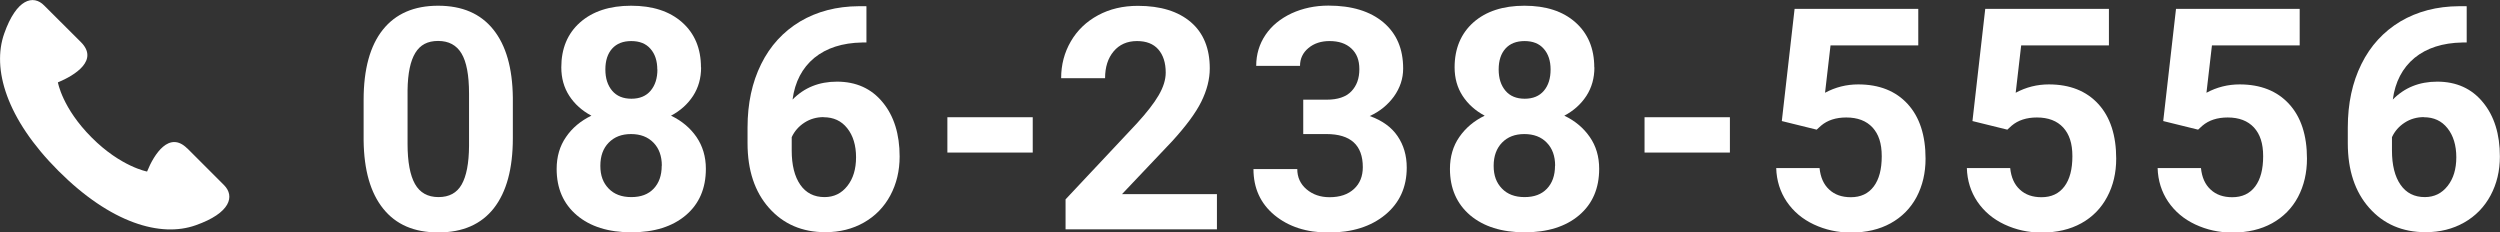 <?xml version="1.0" encoding="UTF-8"?>
<svg id="b" data-name="レイヤー 2" xmlns="http://www.w3.org/2000/svg" viewBox="0 0 209.42 19.47">
  <rect x="0" y="0" width="209.42" height="19.47" fill="#333333" stroke="none"/>
  <defs>
    <style>
      .d {
        fill: #fff;
        stroke-width: 0px;
      }
    </style>
  </defs>
  <g id="c" data-name="レイヤー 6">
    <g>
      <g>
        <path class="d" d="M42.96,11.57c0,2.56-.53,4.51-1.59,5.87-1.06,1.35-2.61,2.03-4.65,2.03s-3.55-.66-4.62-1.99-1.61-3.23-1.64-5.71v-3.4c0-2.58.54-4.54,1.61-5.88,1.07-1.34,2.61-2.01,4.63-2.01s3.55.66,4.62,1.99c1.07,1.33,1.61,3.23,1.64,5.71v3.4ZM39.29,7.83c0-1.53-.21-2.65-.63-3.35-.42-.7-1.07-1.05-1.96-1.05s-1.5.33-1.91,1c-.41.67-.63,1.7-.65,3.12v4.5c0,1.51.21,2.63.62,3.36.41.73,1.07,1.1,1.97,1.1s1.54-.35,1.94-1.05c.4-.7.61-1.78.62-3.23v-4.4Z"/>
        <path class="d" d="M58.73,5.64c0,.9-.22,1.69-.67,2.39-.45.69-1.07,1.25-1.85,1.66.9.43,1.61,1.03,2.13,1.78.52.76.79,1.65.79,2.67,0,1.64-.56,2.94-1.68,3.89-1.12.95-2.64,1.43-4.56,1.43s-3.45-.48-4.57-1.43c-1.13-.96-1.69-2.25-1.69-3.88,0-1.02.26-1.92.79-2.68.52-.76,1.23-1.35,2.12-1.78-.79-.42-1.4-.97-1.85-1.66s-.67-1.49-.67-2.39c0-1.57.52-2.83,1.57-3.76,1.05-.93,2.48-1.4,4.28-1.4s3.22.46,4.27,1.39c1.05.93,1.58,2.19,1.58,3.78ZM55.44,13.88c0-.8-.23-1.45-.7-1.93-.47-.48-1.09-.72-1.88-.72s-1.4.24-1.87.72c-.47.48-.7,1.12-.7,1.94s.23,1.42.69,1.9,1.09.72,1.9.72,1.42-.23,1.87-.7c.45-.47.68-1.11.68-1.93ZM55.06,5.82c0-.72-.19-1.3-.57-1.73-.38-.44-.92-.65-1.61-.65s-1.22.21-1.6.63-.57,1.01-.57,1.75.19,1.33.57,1.78.92.67,1.61.67,1.23-.22,1.61-.67c.38-.45.57-1.04.57-1.78Z"/>
        <path class="d" d="M72.58.54v3.02h-.36c-1.66.03-2.99.46-4.01,1.29-1.01.84-1.62,2-1.82,3.49.98-1,2.22-1.5,3.72-1.5,1.61,0,2.89.58,3.83,1.73.95,1.15,1.42,2.67,1.42,4.54,0,1.2-.26,2.29-.78,3.26s-1.26,1.73-2.21,2.27-2.03.81-3.23.81c-1.95,0-3.52-.68-4.72-2.03-1.2-1.35-1.8-3.16-1.8-5.42v-1.32c0-2.01.38-3.78,1.14-5.31.76-1.54,1.85-2.72,3.26-3.57,1.42-.84,3.06-1.27,4.93-1.28h.61ZM69,9.81c-.59,0-1.13.15-1.61.46-.48.31-.84.72-1.07,1.22v1.12c0,1.22.24,2.18.72,2.87s1.16,1.03,2.03,1.03c.79,0,1.42-.31,1.91-.93.49-.62.73-1.42.73-2.41s-.25-1.82-.74-2.43c-.49-.62-1.15-.92-1.98-.92Z"/>
        <path class="d" d="M86.51,12.78h-7.15v-2.96h7.15v2.96Z"/>
        <path class="d" d="M101.93,19.21h-12.67v-2.51l5.98-6.37c.82-.9,1.43-1.68,1.82-2.35s.59-1.3.59-1.9c0-.82-.21-1.47-.62-1.94-.41-.47-1.01-.7-1.78-.7-.83,0-1.48.29-1.96.86-.48.57-.72,1.32-.72,2.25h-3.68c0-1.13.27-2.15.81-3.08.54-.93,1.3-1.66,2.28-2.19.98-.53,2.09-.79,3.34-.79,1.9,0,3.38.46,4.44,1.37s1.58,2.21,1.58,3.87c0,.91-.24,1.84-.71,2.79-.47.95-1.29,2.05-2.44,3.31l-4.2,4.43h7.95v2.96Z"/>
        <path class="d" d="M109.17,8.35h1.96c.93,0,1.62-.23,2.07-.7.45-.47.67-1.08.67-1.85s-.22-1.32-.67-1.74-1.06-.62-1.83-.62c-.7,0-1.29.19-1.76.58-.47.39-.71.89-.71,1.5h-3.67c0-.96.26-1.83.78-2.6.52-.77,1.25-1.36,2.18-1.8.94-.43,1.97-.65,3.09-.65,1.96,0,3.49.47,4.6,1.4,1.11.94,1.66,2.22,1.66,3.87,0,.85-.26,1.62-.77,2.34-.52.71-1.19,1.26-2.03,1.64,1.04.37,1.82.93,2.33,1.68.51.75.77,1.62.77,2.64,0,1.64-.6,2.96-1.8,3.95-1.2.99-2.78,1.49-4.75,1.49-1.85,0-3.35-.49-4.53-1.46-1.17-.97-1.76-2.26-1.76-3.86h3.67c0,.69.26,1.26.78,1.7s1.16.66,1.92.66c.87,0,1.55-.23,2.05-.69.5-.46.74-1.07.74-1.83,0-1.84-1.02-2.77-3.05-2.77h-1.94v-2.87Z"/>
        <path class="d" d="M133.56,5.64c0,.9-.22,1.69-.67,2.39-.45.69-1.07,1.25-1.85,1.66.9.43,1.61,1.03,2.13,1.78.53.76.79,1.65.79,2.67,0,1.64-.56,2.94-1.68,3.89-1.12.95-2.64,1.43-4.56,1.43s-3.44-.48-4.57-1.43c-1.12-.96-1.69-2.25-1.69-3.88,0-1.02.26-1.92.79-2.68.53-.76,1.23-1.35,2.12-1.78-.79-.42-1.4-.97-1.85-1.66s-.67-1.49-.67-2.39c0-1.57.53-2.83,1.57-3.76,1.05-.93,2.48-1.4,4.28-1.4s3.22.46,4.27,1.39c1.05.93,1.58,2.19,1.58,3.78ZM130.27,13.88c0-.8-.23-1.45-.7-1.93-.46-.48-1.09-.72-1.88-.72s-1.4.24-1.87.72c-.46.48-.7,1.12-.7,1.94s.23,1.42.69,1.9,1.09.72,1.9.72,1.42-.23,1.87-.7c.45-.47.68-1.11.68-1.93ZM129.89,5.82c0-.72-.19-1.3-.57-1.73-.38-.44-.92-.65-1.61-.65s-1.22.21-1.6.63-.57,1.01-.57,1.75.19,1.33.57,1.78.92.67,1.61.67,1.23-.22,1.61-.67c.38-.45.56-1.04.56-1.78Z"/>
        <path class="d" d="M144.91,12.78h-7.15v-2.96h7.15v2.96Z"/>
        <path class="d" d="M149.26,10.13l1.07-9.39h10.36v3.06h-7.35l-.46,3.97c.87-.47,1.8-.7,2.78-.7,1.76,0,3.14.55,4.14,1.64,1,1.09,1.5,2.62,1.5,4.58,0,1.19-.25,2.26-.75,3.21-.5.94-1.23,1.68-2.17,2.2-.94.52-2.05.78-3.33.78-1.12,0-2.15-.23-3.11-.68-.96-.45-1.71-1.09-2.27-1.91-.55-.82-.85-1.76-.88-2.81h3.63c.08.77.34,1.37.81,1.8.46.43,1.06.64,1.81.64.83,0,1.47-.3,1.92-.9.45-.6.67-1.44.67-2.53s-.26-1.85-.77-2.41c-.52-.56-1.25-.84-2.2-.84-.87,0-1.58.23-2.12.69l-.36.33-2.92-.72Z"/>
        <path class="d" d="M165.23,10.13l1.07-9.39h10.36v3.06h-7.35l-.46,3.97c.87-.47,1.8-.7,2.78-.7,1.76,0,3.14.55,4.14,1.64,1,1.09,1.5,2.62,1.5,4.58,0,1.19-.25,2.26-.76,3.21-.5.94-1.22,1.68-2.16,2.2-.94.52-2.05.78-3.33.78-1.12,0-2.15-.23-3.11-.68-.96-.45-1.71-1.09-2.27-1.91-.55-.82-.85-1.76-.88-2.81h3.63c.08.77.34,1.37.81,1.8.46.43,1.06.64,1.81.64.83,0,1.47-.3,1.92-.9.45-.6.67-1.44.67-2.53s-.26-1.85-.77-2.41c-.52-.56-1.25-.84-2.2-.84-.87,0-1.58.23-2.12.69l-.36.33-2.92-.72Z"/>
        <path class="d" d="M181.21,10.13l1.07-9.39h10.36v3.06h-7.35l-.46,3.97c.87-.47,1.8-.7,2.78-.7,1.76,0,3.14.55,4.14,1.64,1,1.09,1.5,2.62,1.5,4.58,0,1.19-.25,2.26-.75,3.21-.5.94-1.23,1.68-2.17,2.2-.94.52-2.05.78-3.33.78-1.12,0-2.15-.23-3.11-.68-.96-.45-1.71-1.09-2.27-1.91-.55-.82-.85-1.76-.88-2.81h3.63c.08.77.34,1.37.81,1.8.46.43,1.06.64,1.81.64.83,0,1.47-.3,1.92-.9.45-.6.67-1.44.67-2.53s-.26-1.85-.77-2.41c-.52-.56-1.25-.84-2.2-.84-.87,0-1.58.23-2.12.69l-.36.33-2.92-.72Z"/>
        <path class="d" d="M206.63.54v3.02h-.36c-1.66.03-2.99.46-4.01,1.29-1.01.84-1.62,2-1.82,3.49.98-1,2.22-1.5,3.72-1.5,1.61,0,2.89.58,3.83,1.73.95,1.15,1.42,2.67,1.42,4.54,0,1.2-.26,2.29-.78,3.26s-1.26,1.73-2.21,2.27-2.03.81-3.23.81c-1.95,0-3.52-.68-4.72-2.03-1.2-1.35-1.8-3.16-1.8-5.42v-1.32c0-2.01.38-3.78,1.14-5.31.76-1.54,1.85-2.72,3.26-3.57,1.42-.84,3.06-1.27,4.93-1.28h.61ZM203.05,9.81c-.59,0-1.13.15-1.61.46-.48.31-.84.72-1.07,1.22v1.12c0,1.22.24,2.18.72,2.87s1.16,1.03,2.03,1.03c.79,0,1.42-.31,1.91-.93.49-.62.73-1.42.73-2.41s-.25-1.82-.74-2.43c-.49-.62-1.15-.92-1.98-.92Z"/>
      </g>
      <path class="d" d="M15.69,12.44c-1.51-1.51-2.78.47-3.37,1.93,0,0-2.2-.4-4.64-2.85-2.47-2.47-2.83-4.62-2.83-4.62,1.45-.6,3.44-1.86,1.93-3.37-.52-.52-2.49-2.49-3.08-3.07C2.79-.47,1.38-.11.35,2.82c-1.03,2.93.16,7.11,4.54,11.49,4.39,4.39,8.57,5.6,11.5,4.56,2.93-1.03,3.29-2.44,2.38-3.36-.59-.59-2.55-2.55-3.08-3.08Z"/>
    </g>
  </g>
</svg>